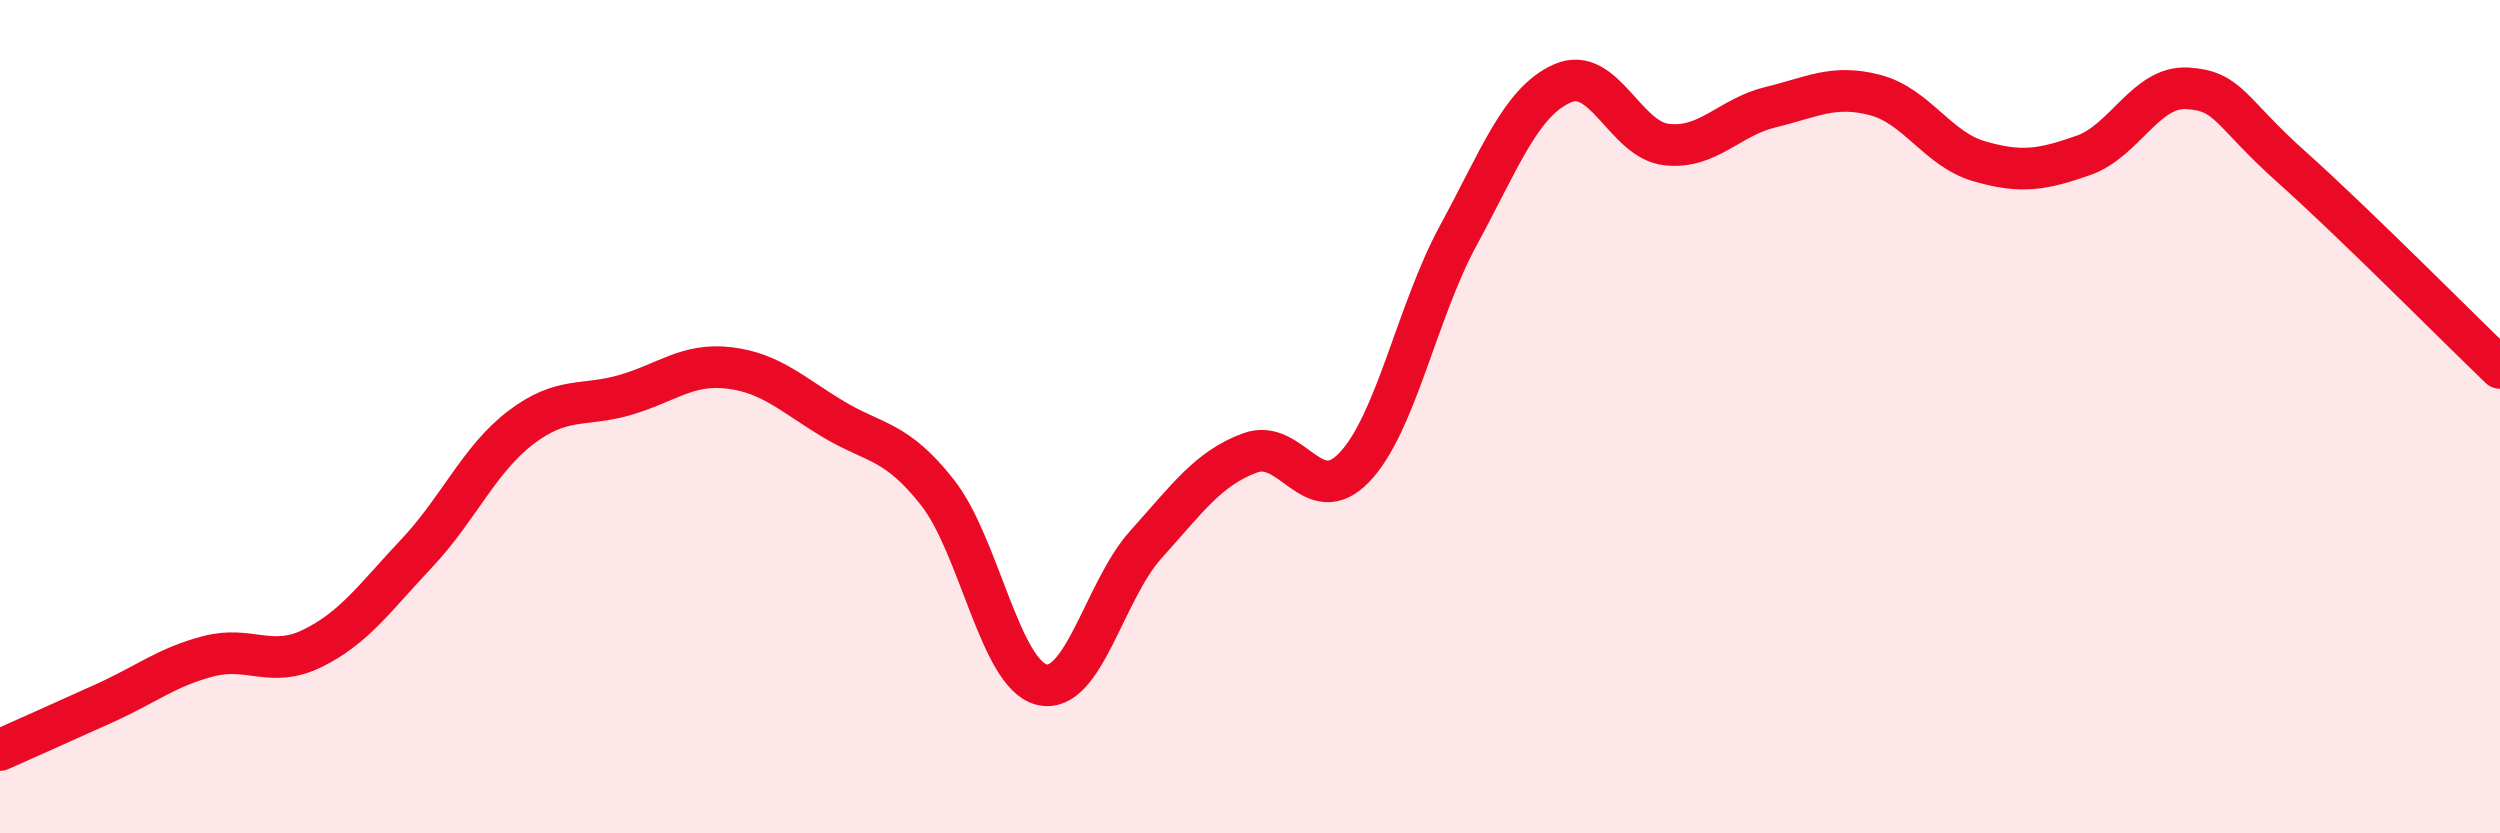
    <svg width="60" height="20" viewBox="0 0 60 20" xmlns="http://www.w3.org/2000/svg">
      <path
        d="M 0,18 C 0.5,17.78 1.5,17.33 2.5,16.88 C 3.5,16.43 4,16.01 5,15.75 C 6,15.49 6.5,16.05 7.5,15.56 C 8.5,15.07 9,14.34 10,13.28 C 11,12.22 11.5,11.02 12.5,10.26 C 13.5,9.5 14,9.77 15,9.48 C 16,9.19 16.5,8.71 17.5,8.83 C 18.5,8.95 19,9.46 20,10.06 C 21,10.66 21.5,10.55 22.5,11.82 C 23.5,13.09 24,16.18 25,16.43 C 26,16.68 26.5,14.18 27.5,13.07 C 28.5,11.96 29,11.24 30,10.87 C 31,10.5 31.5,12.26 32.5,11.22 C 33.5,10.18 34,7.49 35,5.65 C 36,3.81 36.5,2.44 37.5,2 C 38.5,1.56 39,3.36 40,3.47 C 41,3.58 41.5,2.81 42.5,2.57 C 43.5,2.33 44,2.02 45,2.28 C 46,2.54 46.5,3.58 47.5,3.87 C 48.5,4.16 49,4.08 50,3.73 C 51,3.38 51.5,2.06 52.5,2.12 C 53.5,2.18 53.5,2.67 55,4.01 C 56.5,5.35 59,7.87 60,8.83L60 20L0 20Z"
        fill="#EB0A25"
        opacity="0.1"
        stroke-linecap="round"
        stroke-linejoin="round"
      />
      <path
        d="M 0,18 C 0.5,17.78 1.5,17.33 2.5,16.88 C 3.5,16.43 4,16.01 5,15.75 C 6,15.49 6.5,16.05 7.5,15.56 C 8.5,15.07 9,14.34 10,13.28 C 11,12.22 11.5,11.02 12.5,10.26 C 13.5,9.5 14,9.77 15,9.48 C 16,9.19 16.5,8.71 17.5,8.83 C 18.5,8.95 19,9.46 20,10.06 C 21,10.66 21.5,10.55 22.5,11.82 C 23.5,13.09 24,16.18 25,16.43 C 26,16.68 26.5,14.18 27.5,13.07 C 28.5,11.96 29,11.24 30,10.87 C 31,10.5 31.5,12.26 32.5,11.22 C 33.5,10.18 34,7.49 35,5.65 C 36,3.81 36.5,2.44 37.5,2 C 38.5,1.56 39,3.36 40,3.47 C 41,3.58 41.5,2.81 42.5,2.57 C 43.5,2.33 44,2.02 45,2.28 C 46,2.54 46.5,3.58 47.5,3.87 C 48.5,4.16 49,4.08 50,3.73 C 51,3.38 51.5,2.06 52.5,2.12 C 53.5,2.18 53.5,2.67 55,4.01 C 56.5,5.35 59,7.87 60,8.83"
        stroke="#EB0A25"
        stroke-width="1"
        fill="none"
        stroke-linecap="round"
        stroke-linejoin="round"
      />
    </svg>
  